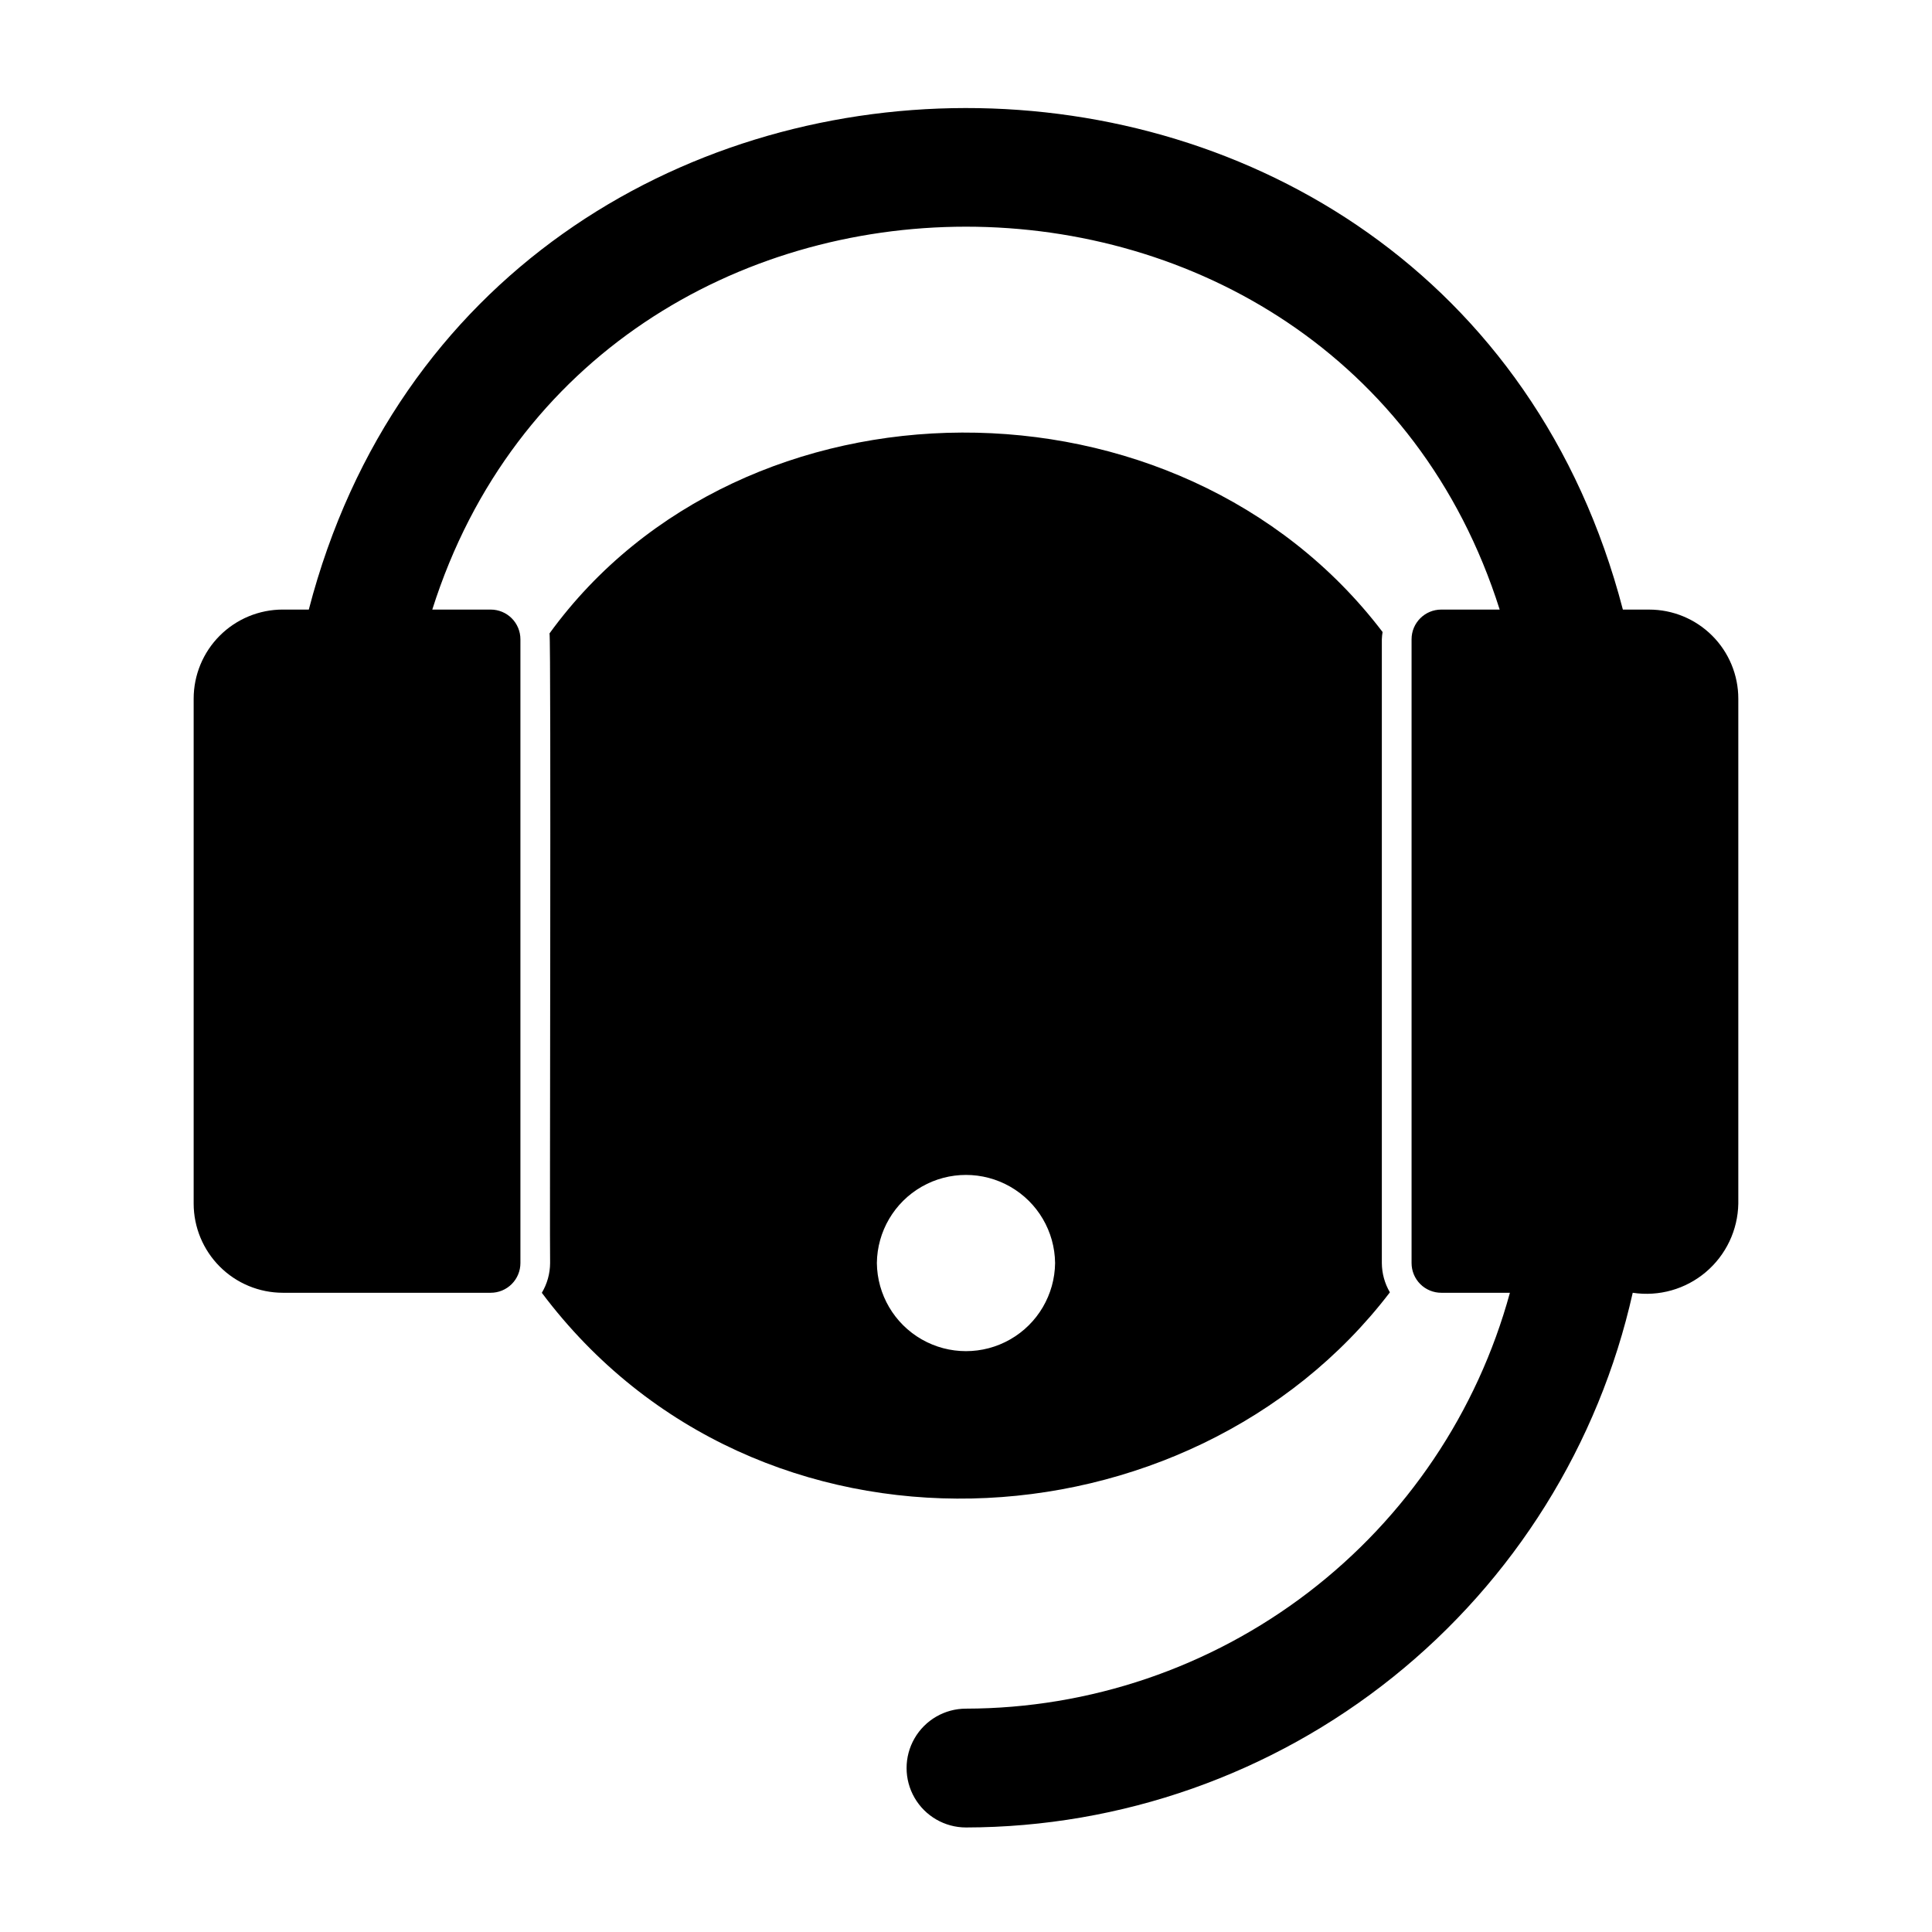 <?xml version="1.0" encoding="UTF-8"?>
<!-- Uploaded to: SVG Repo, www.svgrepo.com, Generator: SVG Repo Mixer Tools -->
<svg fill="#000000" width="800px" height="800px" version="1.1" viewBox="144 144 512 512" xmlns="http://www.w3.org/2000/svg">
 <g>
  <path d="m581.05 305.54h-6.973c-46.281-177.57-302.28-176.85-348.24 0h-6.898c-6.262 0-12.27 2.488-16.699 6.918-4.43 4.426-6.918 10.434-6.918 16.695v133.83c0.012 6.258 2.504 12.258 6.93 16.684 4.426 4.43 10.43 6.918 16.688 6.93h55.105c2.086 0 4.09-0.828 5.566-2.305 1.477-1.477 2.305-3.481 2.305-5.566v-165.31c0-2.086-0.828-4.09-2.305-5.566-1.477-1.477-3.481-2.305-5.566-2.305h-15.484c42.809-135.29 240.05-135.3 282.87 0h-15.48c-4.348 0-7.871 3.523-7.871 7.871v165.31c0 2.086 0.832 4.09 2.305 5.566 1.477 1.477 3.481 2.305 5.566 2.305h18.191c-8.641 31.621-27.426 59.527-53.465 79.438-26.039 19.91-57.898 30.723-90.676 30.773-5.625 0-10.824 3-13.637 7.871s-2.812 10.871 0 15.742c2.812 4.871 8.012 7.875 13.637 7.875 41.16-0.066 81.074-14.129 113.18-39.879s54.508-61.656 63.508-101.82c6.938 1.055 13.988-0.938 19.348-5.461 5.359-4.523 8.508-11.141 8.633-18.156v-133.82c0-6.262-2.488-12.27-6.918-16.695-4.43-4.43-10.434-6.918-16.699-6.918z"/>
  <path d="m512.25 486.59 0.082-0.113c-1.379-2.356-2.113-5.031-2.129-7.758v-165.31c0.023-0.645 0.09-1.285 0.195-1.918-54.016-70.996-169.66-70.07-220.77 0.367 0.457 1.648 0 165.14 0.156 166.87-0.016 2.773-0.773 5.492-2.195 7.879 57.234 76.262 171.81 69.098 224.66-0.012zm-135.87-7.871c0.094-8.375 4.617-16.074 11.883-20.234 7.269-4.156 16.195-4.156 23.465 0.004 7.269 4.16 11.789 11.855 11.883 20.23-0.094 8.375-4.613 16.07-11.883 20.23-7.269 4.16-16.195 4.16-23.465 0-7.266-4.16-11.789-11.859-11.883-20.23z"/>
 </g>
</svg>